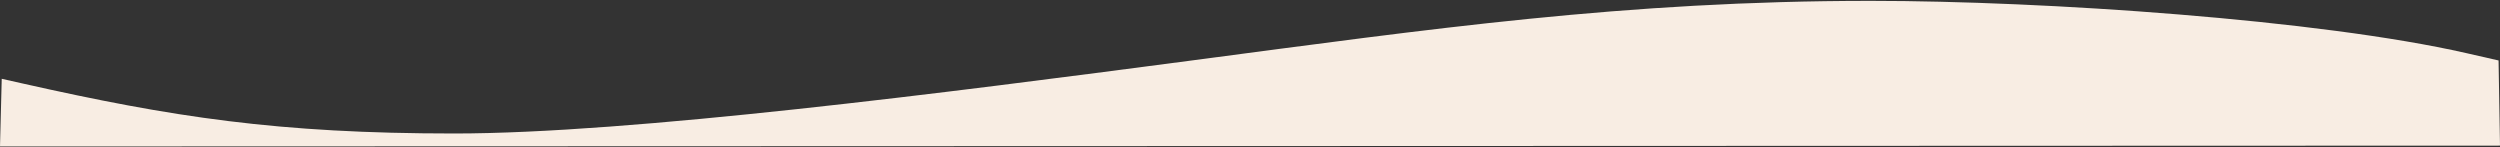 <?xml version="1.0" encoding="UTF-8"?>
<svg width="1442px" height="85px" viewBox="0 0 1442 85" version="1.1" xmlns="http://www.w3.org/2000/svg" xmlns:xlink="http://www.w3.org/1999/xlink">
    <rect x="0" y="0" width="1442" height="85" fill="#333333" stroke="none"/>
    <title>Rectangle 3 Copy 2</title>
    <defs>
        <path d="M0,84.5 L1,45.448 L12.859,48.115 C99.276,67.551 160.416,76.991 262,77 C363.584,77.009 545.868,53.515 686.5,35 C826.139,16.611 937.475,0.5 1079,0.5 C1179.253,0.5 1337.689,11.332 1422.608,30.646 L1441.169,34.879 L1442,84 L0,84.5 Z" id="path-1"></path>
    </defs>
    <g id="Components" stroke="none" stroke-width="1" fill="none" fill-rule="evenodd">
        <g id="Accomodation" transform="translate(1, -487)">
            <g id="Rectangle-3-Copy-2" transform="translate(-1, 487)">
                <mask id="mask-2" fill="white">
                    <use xlink:href="#path-1"></use>
                </mask>
                <use id="Mask" fill="#F8EDE3" xlink:href="#path-1"></use>
            </g>
        </g>
    </g>
</svg>